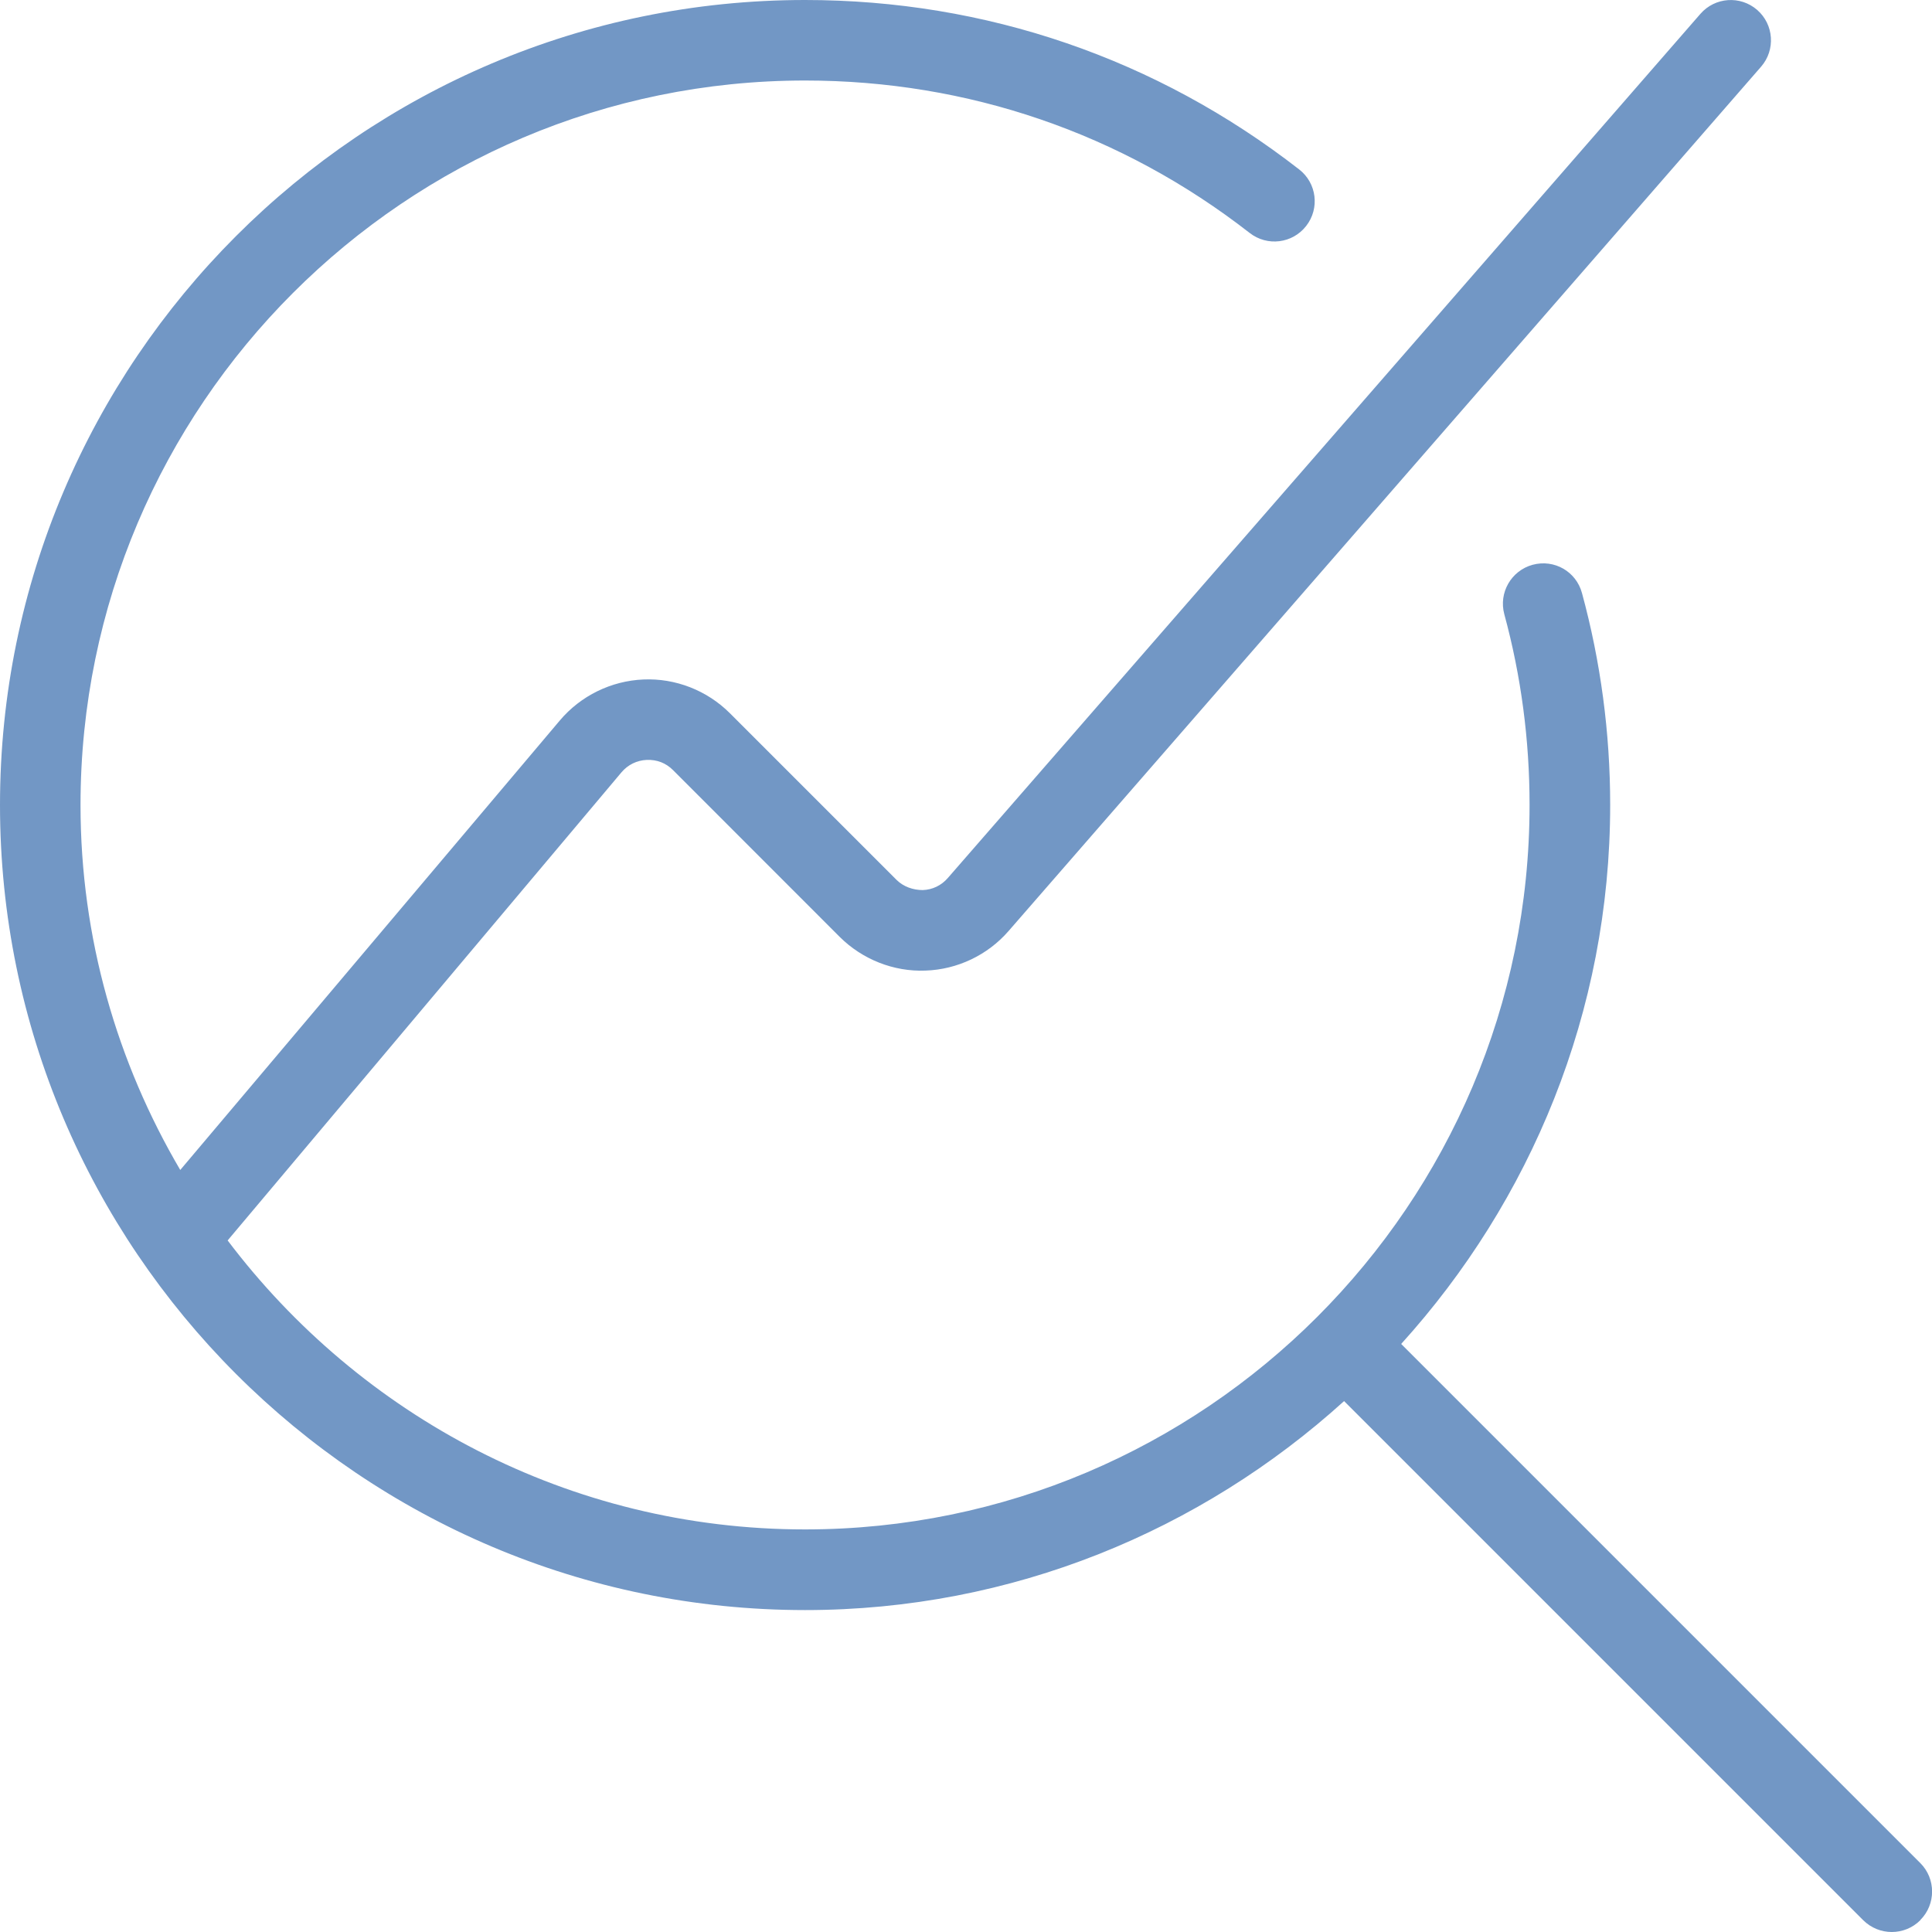 <svg width="40" height="40" viewBox="0 0 40 40" fill="none" xmlns="http://www.w3.org/2000/svg">
<g clip-path="url(#clip0_25_256)">
<path d="M39.757 39.757C39.593 39.92 39.38 40 39.167 40C38.953 40 38.74 39.918 38.577 39.757L27.828 29.008C24.87 31.687 20.962 33.335 16.667 33.335C7.477 33.333 0 25.857 0 16.667C0 7.477 7.477 0 16.667 0C20.412 0 23.948 1.213 26.898 3.508C27.262 3.79 27.327 4.315 27.043 4.678C26.76 5.042 26.237 5.107 25.873 4.823C23.222 2.758 20.038 1.667 16.668 1.667C8.395 1.667 1.667 8.397 1.667 16.667C1.667 19.423 2.427 22.002 3.732 24.223L11.592 14.915C12.023 14.405 12.653 14.097 13.318 14.068C13.983 14.038 14.638 14.293 15.112 14.767L18.562 18.217C18.707 18.36 18.905 18.427 19.102 18.428C19.305 18.422 19.49 18.332 19.622 18.18L35.205 0.287C35.507 -0.06 36.032 -0.097 36.38 0.205C36.727 0.507 36.763 1.033 36.462 1.38L20.882 19.275C20.45 19.773 19.822 20.073 19.162 20.095C18.503 20.122 17.853 19.863 17.385 19.397L13.935 15.945C13.788 15.798 13.605 15.725 13.39 15.733C13.185 15.742 13 15.833 12.867 15.99L4.713 25.682C7.453 29.307 11.783 31.665 16.668 31.665C24.94 31.665 31.668 24.935 31.668 16.665C31.668 15.323 31.493 13.995 31.145 12.717C31.025 12.272 31.287 11.815 31.732 11.693C32.183 11.572 32.633 11.835 32.753 12.278C33.14 13.698 33.337 15.173 33.337 16.663C33.337 20.958 31.688 24.867 29.01 27.825L39.758 38.573C40.083 38.898 40.083 39.427 39.758 39.752L39.757 39.757Z" fill="#7297C5"/>
</g>
<defs>
<clipPath id="clip0_25_256">
<rect width="40" height="40" fill="white"/>
</clipPath>
</defs>
</svg>
